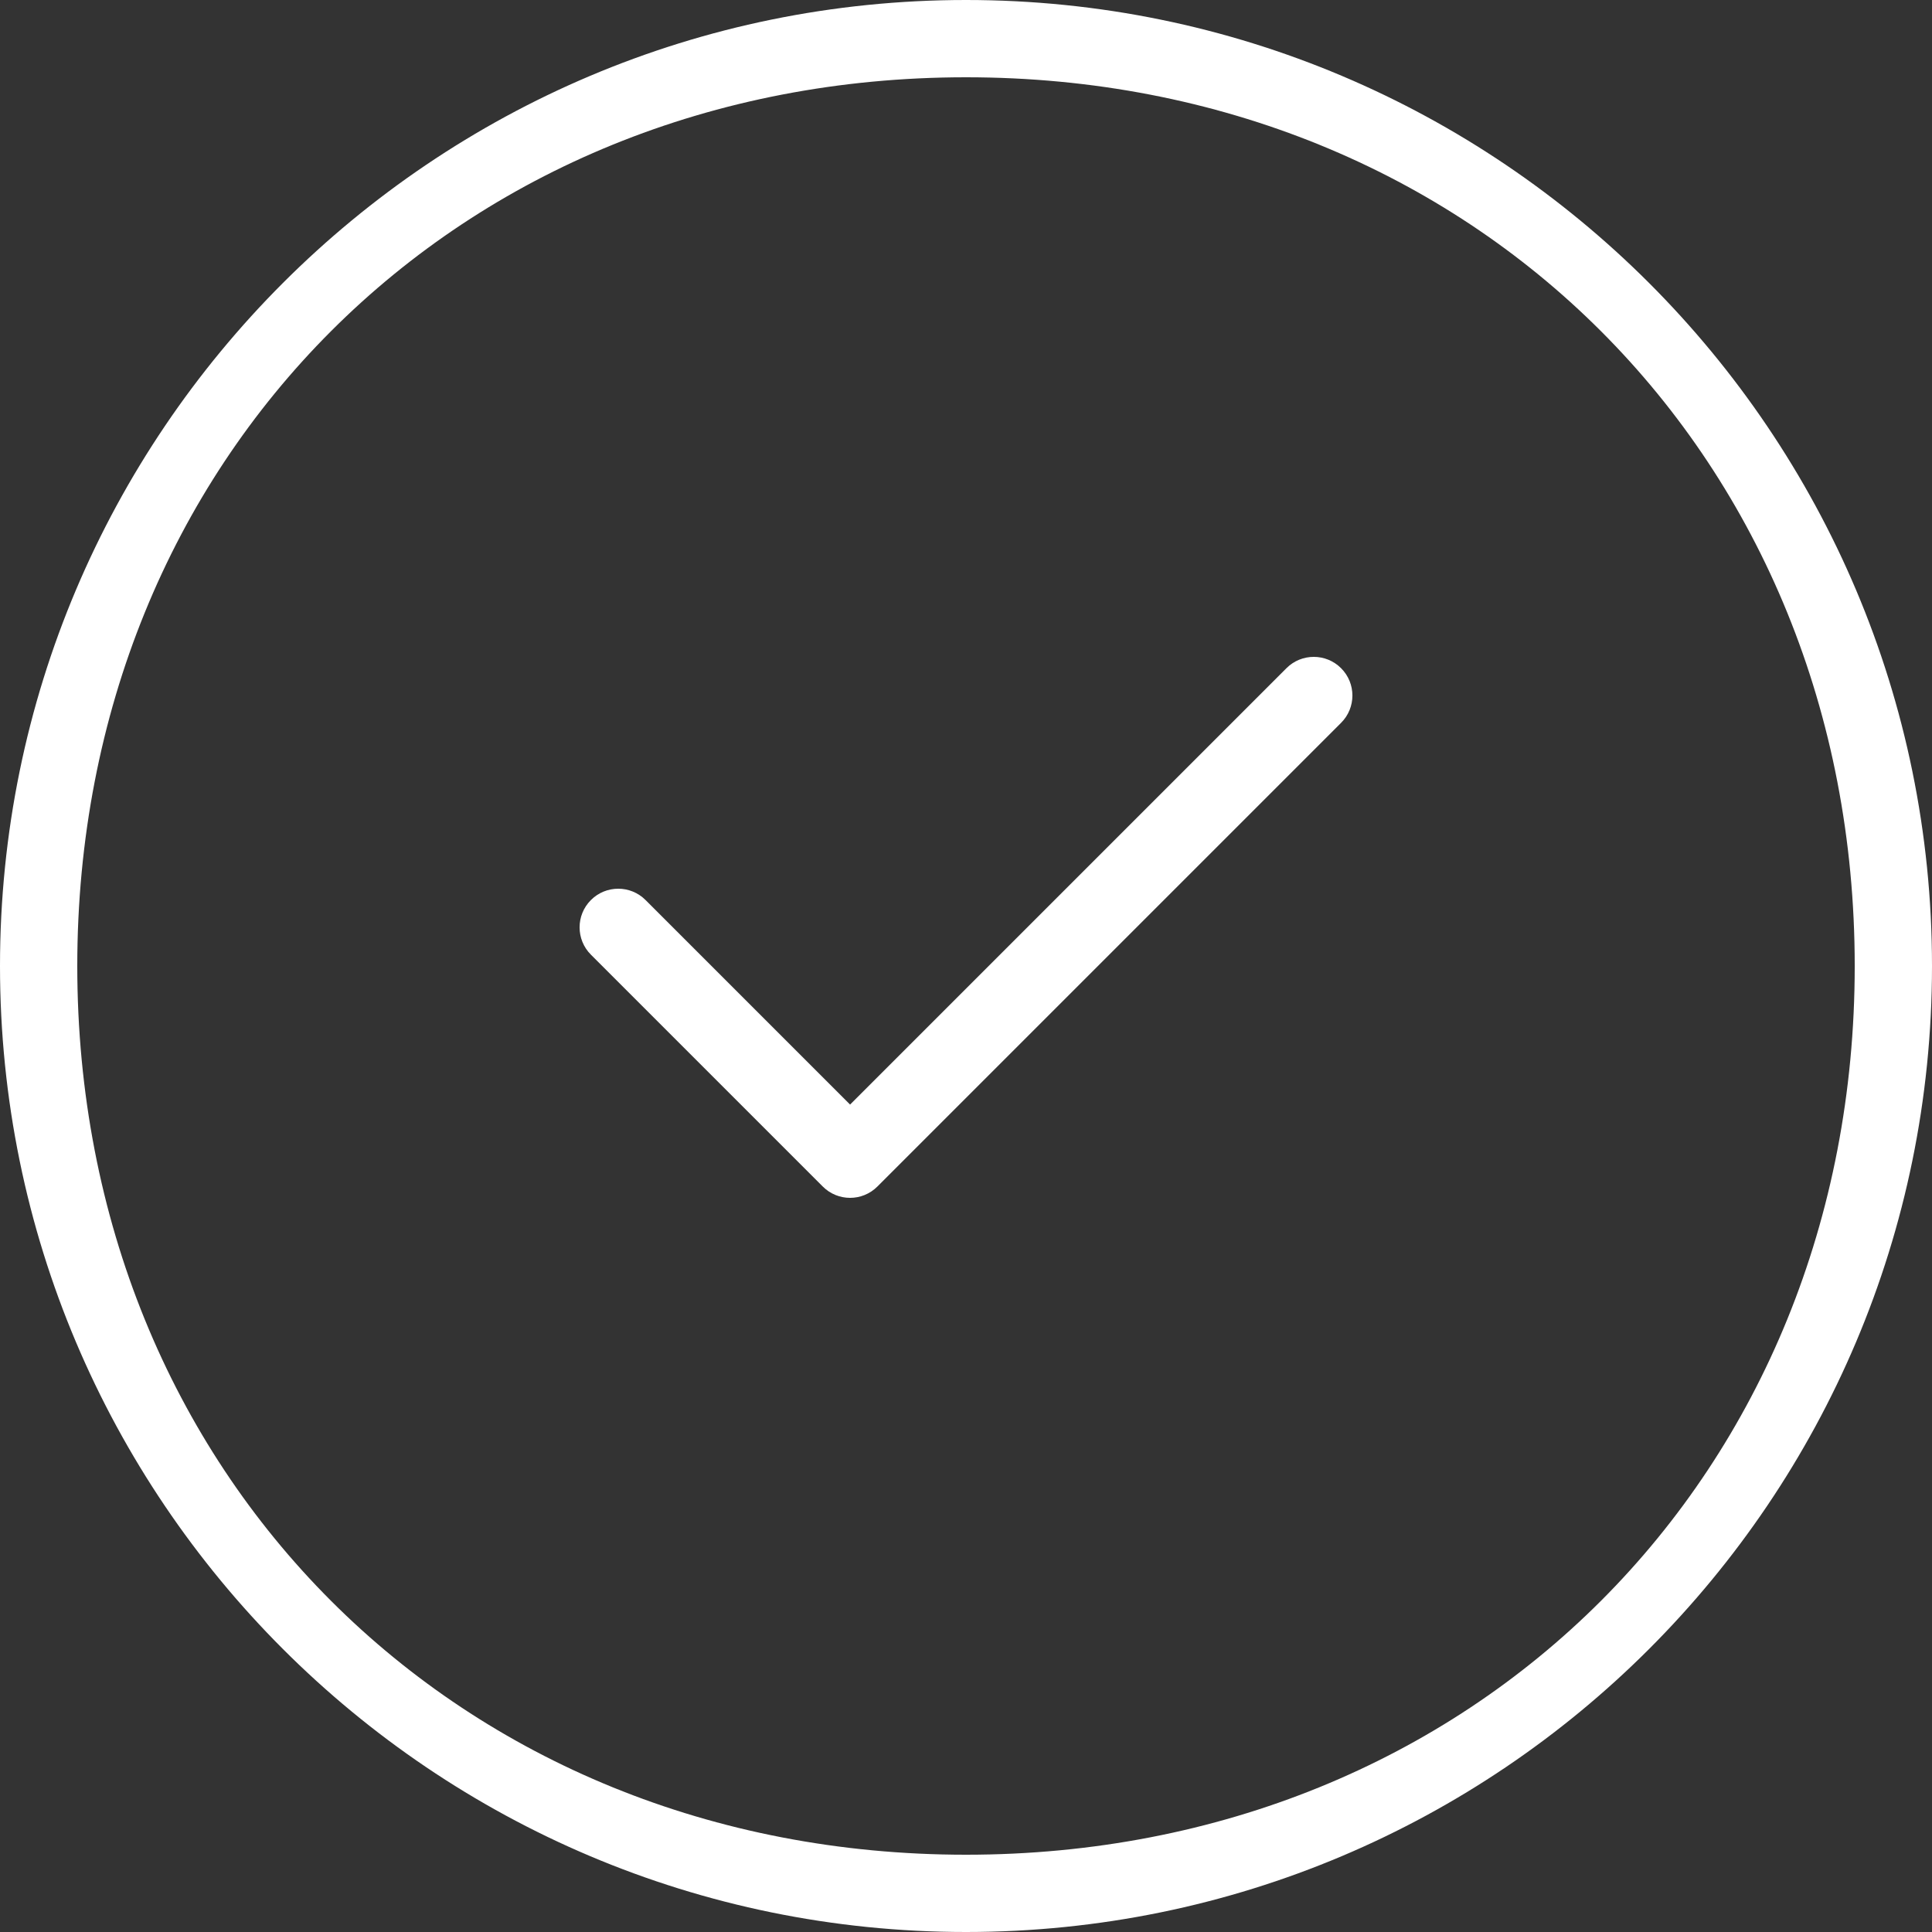 <svg width="70" height="70" viewBox="0 0 50 50" fill="none" xmlns="http://www.w3.org/2000/svg">
<rect x="0" y="0" width="50" height="50" fill="#333333" stroke="none"/>
<path d="M25 0C11.194 0 0 11.194 0 25C0 38.806 11.194 50 25 50C38.806 50 50 38.806 50 25C50 11.194 38.806 0 25 0ZM25 48C11.85 48 2 38.15 2 25C2 11.85 11.85 2 25 2C38.15 2 48 11.85 48 25C48 38.15 38.15 48 25 48Z" fill="white"/>
<path d="M34.707 17.293C35.098 17.683 35.098 18.317 34.707 18.707L22.707 30.707C22.317 31.098 21.683 31.098 21.293 30.707L15.293 24.707C14.902 24.317 14.902 23.683 15.293 23.293C15.683 22.902 16.317 22.902 16.707 23.293L22 28.586L33.293 17.293C33.683 16.902 34.317 16.902 34.707 17.293Z" fill="white"/>
</svg>
